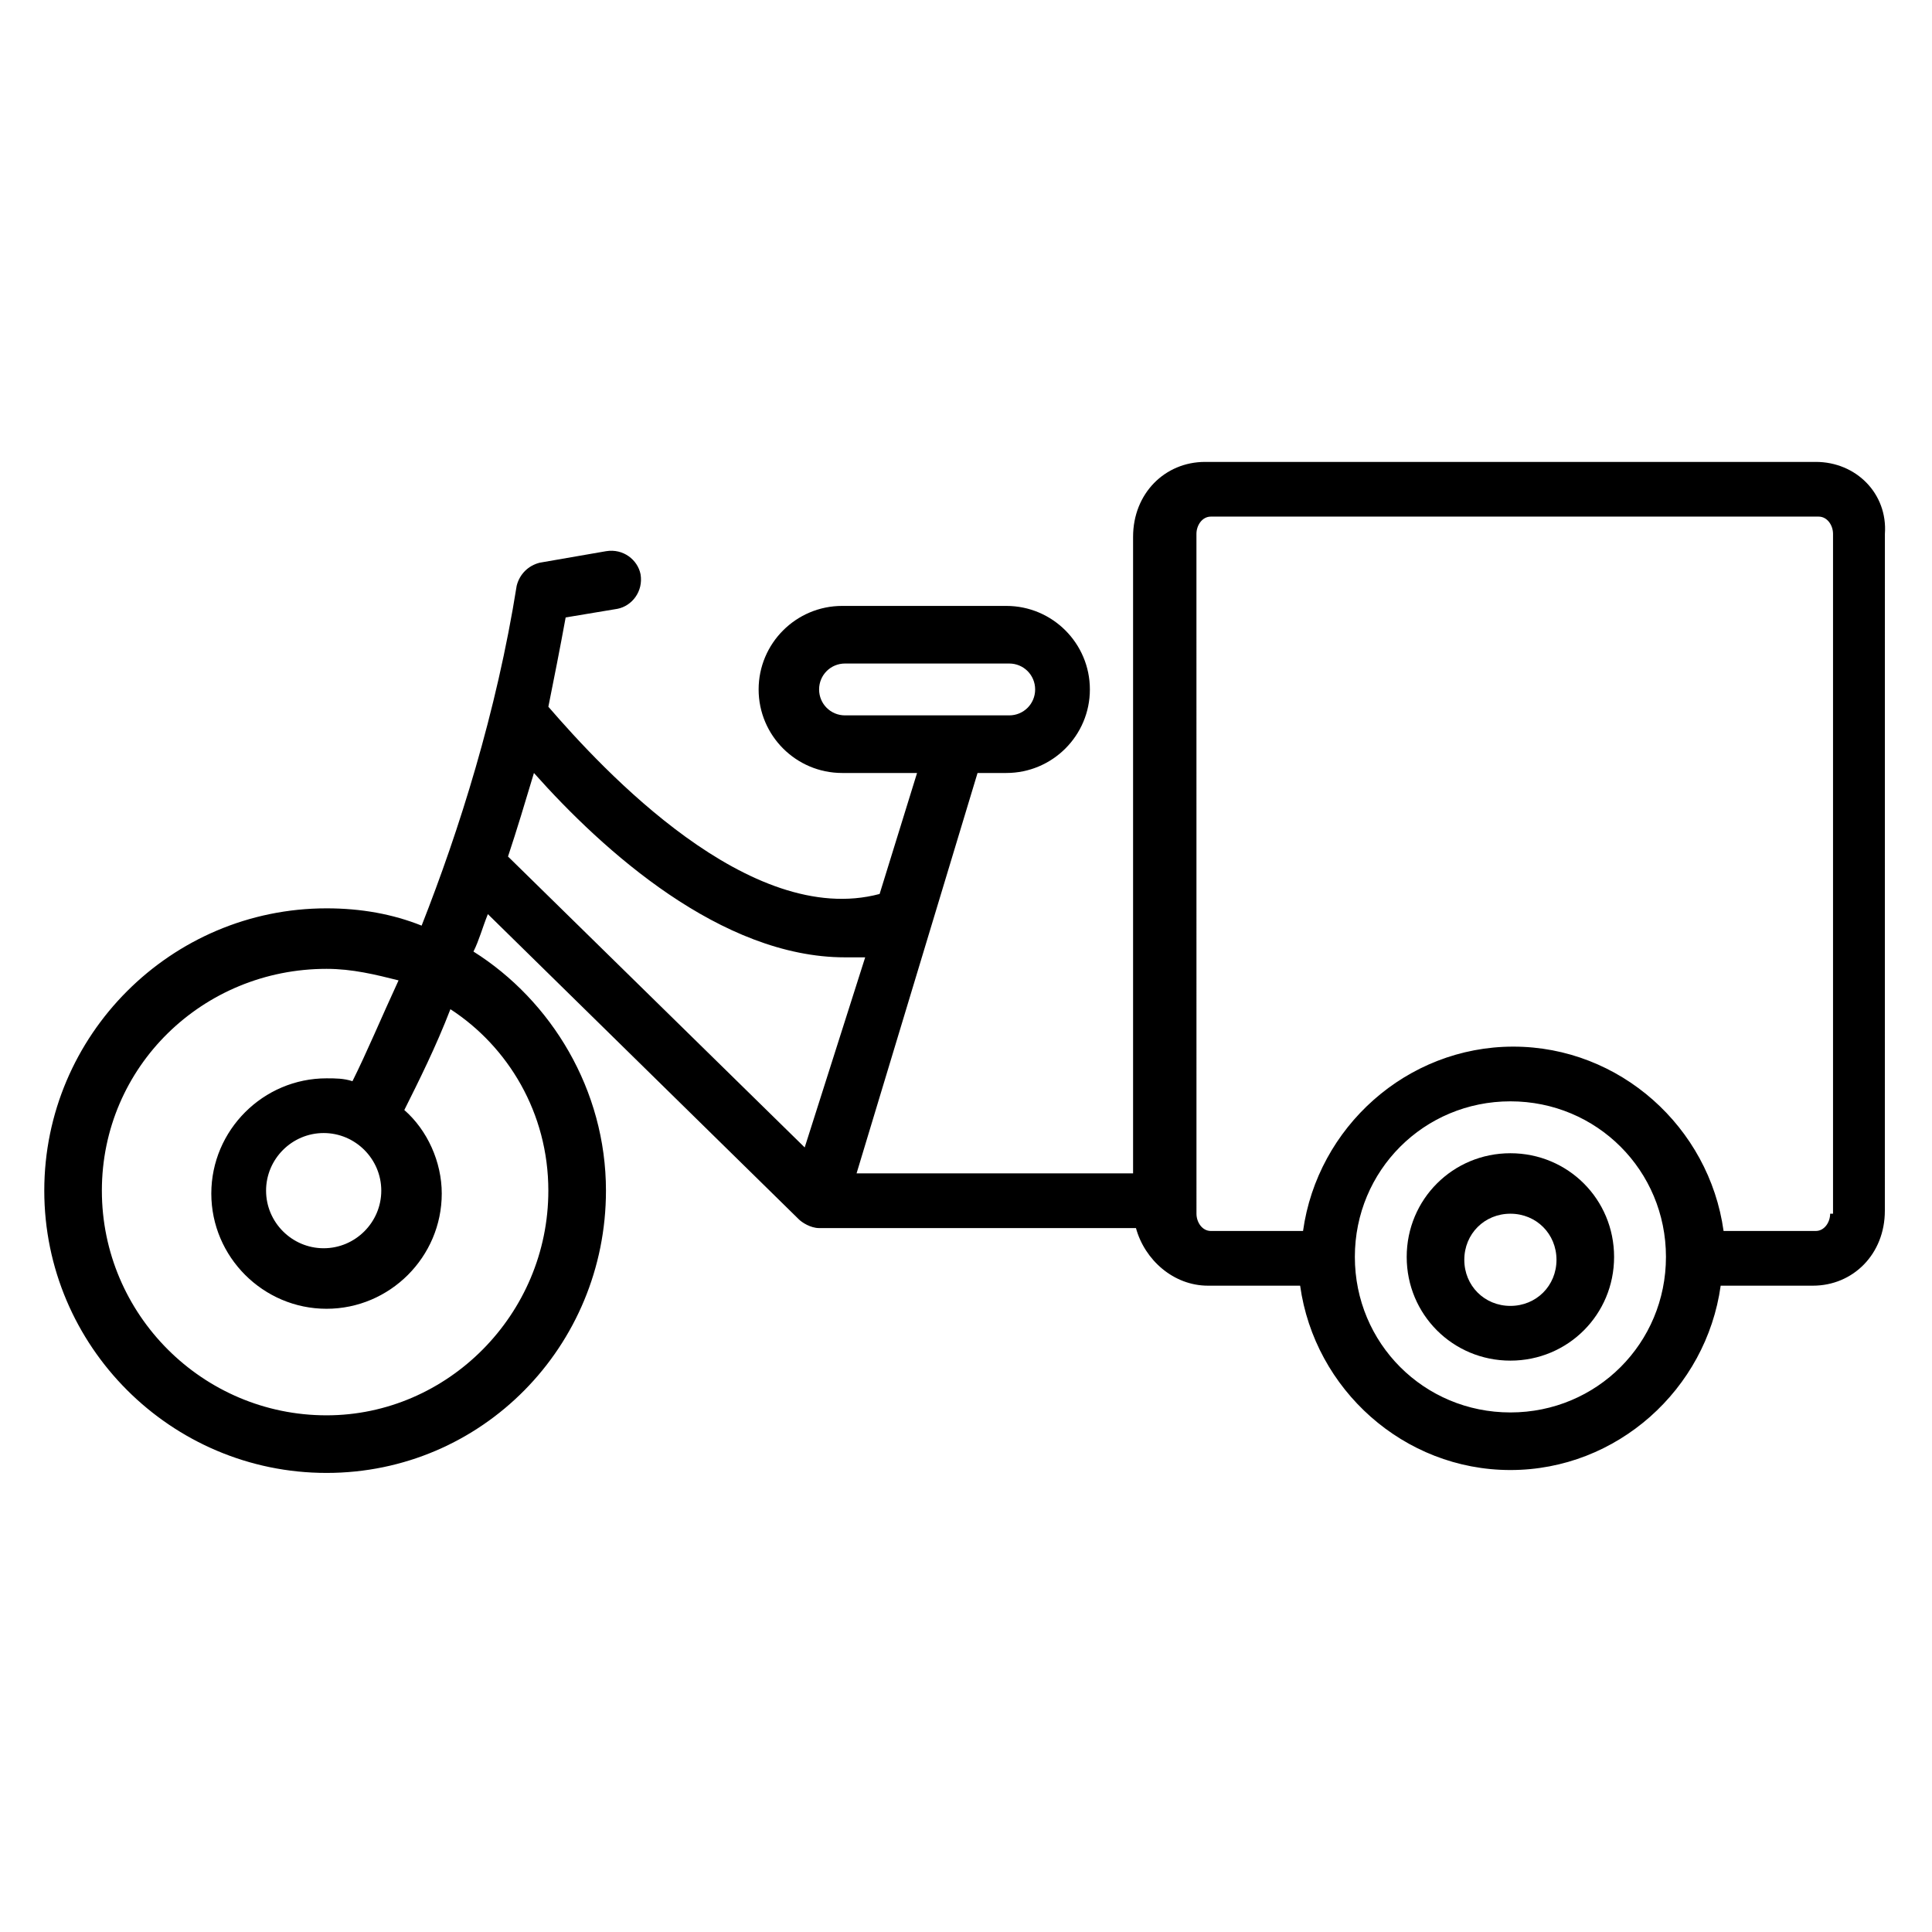 <?xml version="1.0" encoding="UTF-8"?>
<!-- Uploaded to: ICON Repo, www.iconrepo.com, Generator: ICON Repo Mixer Tools -->
<svg fill="#000000" width="800px" height="800px" version="1.1" viewBox="144 144 512 512" xmlns="http://www.w3.org/2000/svg">
 <g>
  <path d="m625.19 266.41h-161.83c-10.688 0-19.082 8.398-19.082 19.848v168.7h-73.281l32.062-106.11h7.633c12.215 0 22.137-9.922 22.137-22.137s-9.922-22.137-22.137-22.137h-43.512c-12.215 0-22.137 9.922-22.137 22.137s9.922 22.137 22.137 22.137h19.848l-9.922 32.062c-34.352 9.16-73.281-32.824-87.785-49.617 1.527-7.633 3.055-15.266 4.582-23.664l13.742-2.289c3.816-0.762 6.871-4.582 6.106-9.16-0.762-3.816-4.582-6.871-9.16-6.106l-17.562 3.047c-3.055 0.762-5.344 3.055-6.106 6.106-5.344 33.586-15.266 64.883-25.191 90.074-7.633-3.055-16.031-4.582-25.191-4.582-41.219 0.004-74.809 33.594-74.809 74.812 0 41.223 33.586 74.809 74.809 74.809s74.043-33.586 74.043-74.809c0-26.719-14.504-50.383-35.113-63.359 1.527-3.055 2.289-6.106 3.816-9.922l82.441 80.914c0.762 0.762 3.055 2.289 5.344 2.289h83.969c2.289 8.398 9.922 15.266 19.082 15.266h24.426c3.816 27.48 27.48 48.855 55.723 48.855s51.906-21.375 55.723-48.855h24.426c10.688 0 19.082-8.398 19.082-19.848l0.012-179.38c0.762-10.688-7.637-19.082-18.32-19.082zm-257.25 67.172c-3.816 0-6.871-3.055-6.871-6.871s3.055-6.871 6.871-6.871h43.512c3.816 0 6.871 3.055 6.871 6.871s-3.055 6.871-6.871 6.871zm-78.625 125.95c0 32.824-26.719 59.543-58.777 59.543-32.824 0-59.543-26.719-59.543-59.543 0-32.824 26.719-58.777 59.543-58.777 6.871 0 12.977 1.527 19.082 3.055-4.582 9.922-8.398 19.082-12.215 26.719-2.289-0.762-4.582-0.762-6.871-0.762-16.793 0-30.535 13.742-30.535 30.535 0 16.793 13.742 30.535 30.535 30.535s30.535-13.742 30.535-30.535c0-8.398-3.816-16.793-9.922-22.137 3.816-7.633 8.398-16.793 12.215-26.719 15.266 9.918 25.953 27.477 25.953 48.086zm-44.273 0c0 8.398-6.871 15.266-15.266 15.266-8.398 0-15.266-6.871-15.266-15.266 0-8.398 6.871-15.266 15.266-15.266 8.395 0 15.266 6.871 15.266 15.266zm112.21-11.449-78.625-77.098c2.289-6.871 4.582-14.504 6.871-22.137 18.32 20.609 49.617 48.855 82.441 48.855h5.344zm187.02 70.227c-22.902 0-41.223-18.32-41.223-41.223s18.32-41.223 41.223-41.223c22.902 0 41.223 18.32 41.223 41.223s-18.32 41.223-41.223 41.223zm84.734-52.672c0 2.289-1.527 4.582-3.816 4.582h-24.426c-3.816-27.48-27.48-48.855-55.723-48.855-28.242 0-51.906 21.375-55.723 48.855h-24.426c-2.289 0-3.816-2.289-3.816-4.582l-0.008-180.15c0-2.289 1.527-4.582 3.816-4.582h161.07c2.289 0 3.816 2.289 3.816 4.582v180.15z"/>
  <path d="m544.27 449.62c-15.266 0-27.48 12.215-27.48 27.48s12.215 27.48 27.48 27.48 27.48-12.215 27.48-27.48c0-15.27-12.211-27.48-27.48-27.48zm0 40.457c-6.871 0-12.215-5.344-12.215-12.215s5.344-12.215 12.215-12.215c6.871 0 12.215 5.344 12.215 12.215s-5.344 12.215-12.215 12.215z"/>
 </g>
</svg>
